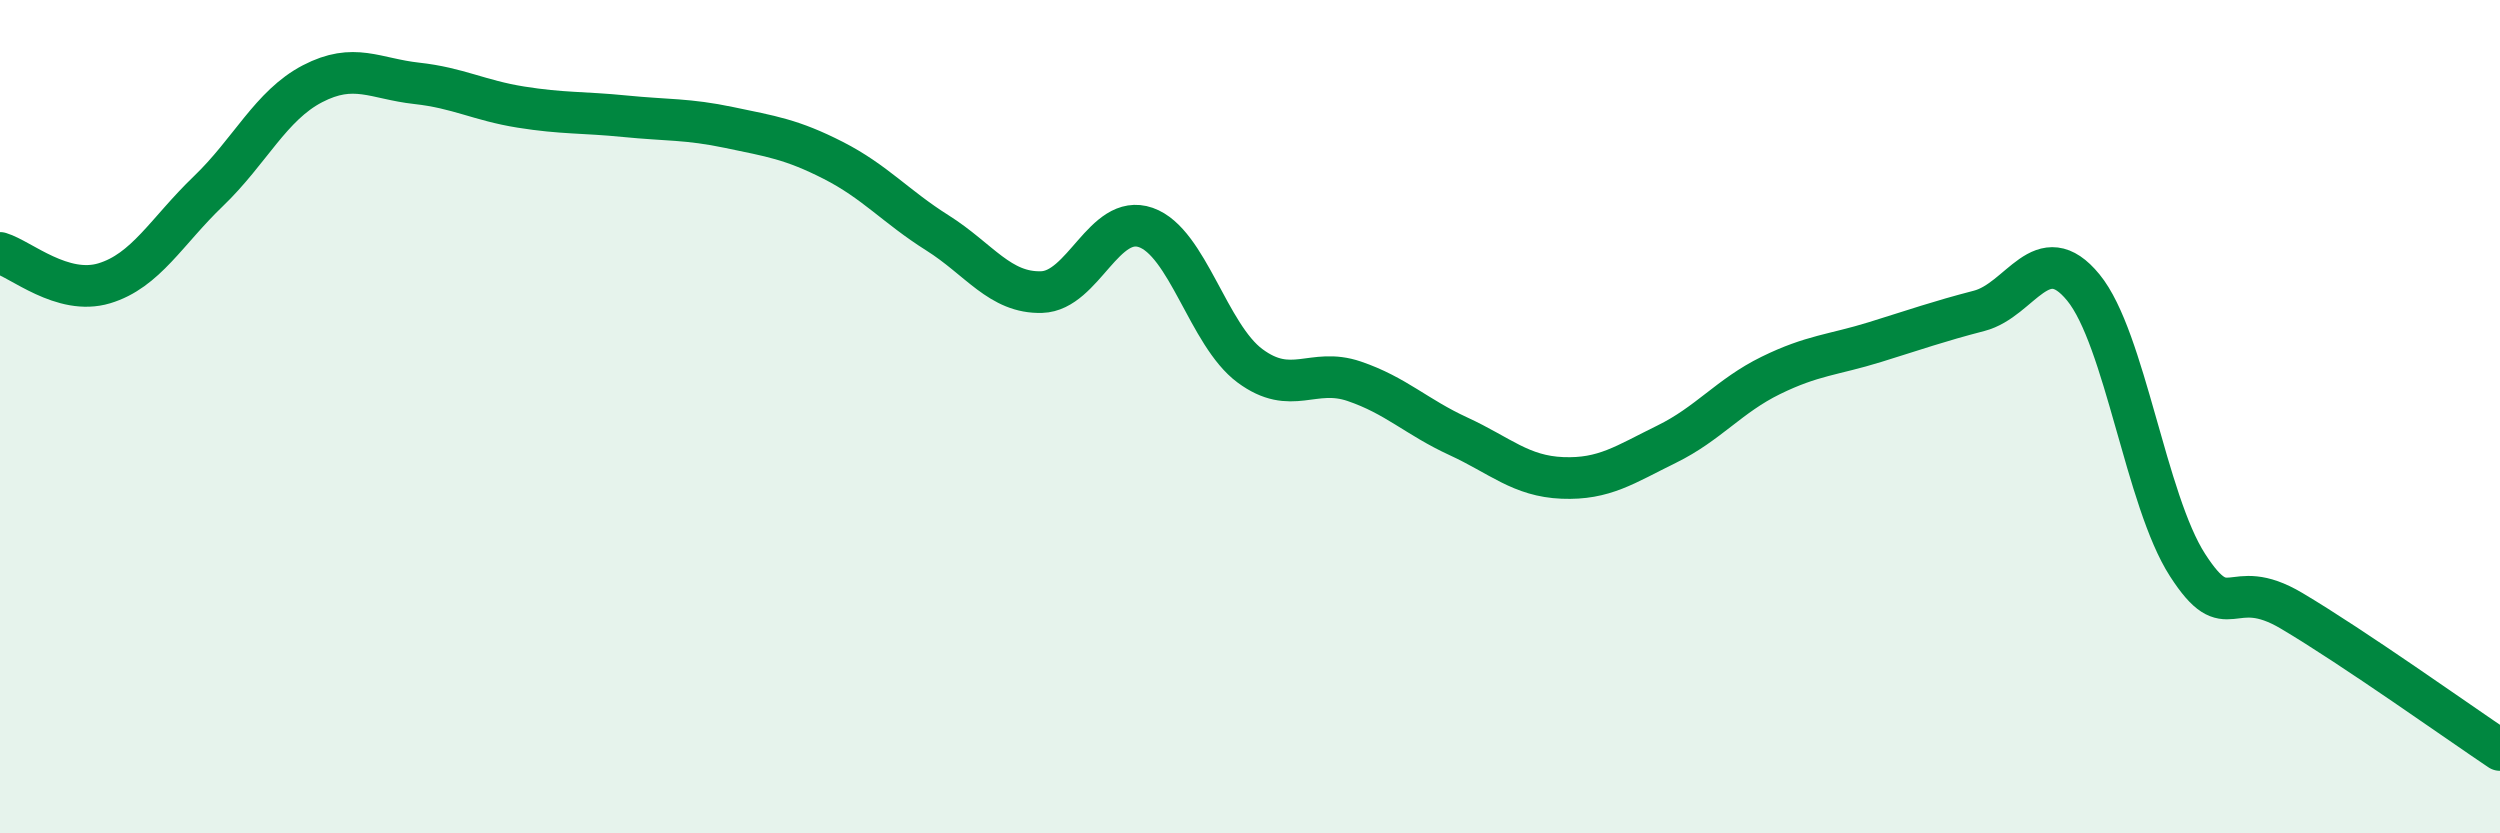 
    <svg width="60" height="20" viewBox="0 0 60 20" xmlns="http://www.w3.org/2000/svg">
      <path
        d="M 0,6.07 C 0.5,6.22 1.5,7.1 2.5,6.8 C 3.5,6.5 4,5.55 5,4.59 C 6,3.63 6.5,2.53 7.5,2.01 C 8.5,1.49 9,1.89 10,2 C 11,2.11 11.5,2.41 12.5,2.57 C 13.5,2.73 14,2.69 15,2.79 C 16,2.89 16.5,2.85 17.5,3.06 C 18.5,3.27 19,3.34 20,3.85 C 21,4.36 21.5,4.96 22.5,5.59 C 23.5,6.22 24,7.04 25,7.01 C 26,6.98 26.5,5.11 27.5,5.46 C 28.5,5.81 29,8.04 30,8.78 C 31,9.52 31.5,8.81 32.5,9.15 C 33.5,9.49 34,10.01 35,10.47 C 36,10.93 36.5,11.43 37.5,11.47 C 38.5,11.51 39,11.15 40,10.66 C 41,10.17 41.5,9.5 42.5,9.01 C 43.5,8.52 44,8.52 45,8.21 C 46,7.9 46.5,7.72 47.5,7.46 C 48.5,7.2 49,5.68 50,6.9 C 51,8.12 51.5,12.01 52.5,13.56 C 53.5,15.11 53.5,13.77 55,14.66 C 56.5,15.55 59,17.33 60,18L60 20L0 20Z"
        fill="#008740"
        opacity="0.1"
        stroke-linecap="round"
        stroke-linejoin="round"
      />
      <path
        d="M 0,6.07 C 0.5,6.22 1.5,7.1 2.5,6.8 C 3.5,6.5 4,5.55 5,4.59 C 6,3.63 6.5,2.53 7.5,2.01 C 8.5,1.49 9,1.89 10,2 C 11,2.11 11.5,2.41 12.5,2.57 C 13.5,2.73 14,2.69 15,2.79 C 16,2.89 16.5,2.85 17.5,3.06 C 18.5,3.27 19,3.34 20,3.85 C 21,4.36 21.5,4.96 22.5,5.59 C 23.5,6.22 24,7.04 25,7.01 C 26,6.98 26.5,5.11 27.5,5.46 C 28.5,5.81 29,8.04 30,8.78 C 31,9.52 31.5,8.81 32.5,9.15 C 33.5,9.49 34,10.01 35,10.47 C 36,10.93 36.5,11.43 37.5,11.47 C 38.5,11.51 39,11.15 40,10.66 C 41,10.17 41.5,9.5 42.5,9.01 C 43.5,8.52 44,8.52 45,8.21 C 46,7.9 46.5,7.72 47.5,7.46 C 48.5,7.2 49,5.68 50,6.9 C 51,8.12 51.5,12.01 52.5,13.56 C 53.5,15.11 53.5,13.77 55,14.66 C 56.5,15.55 59,17.33 60,18"
        stroke="#008740"
        stroke-width="1"
        fill="none"
        stroke-linecap="round"
        stroke-linejoin="round"
      />
    </svg>
  